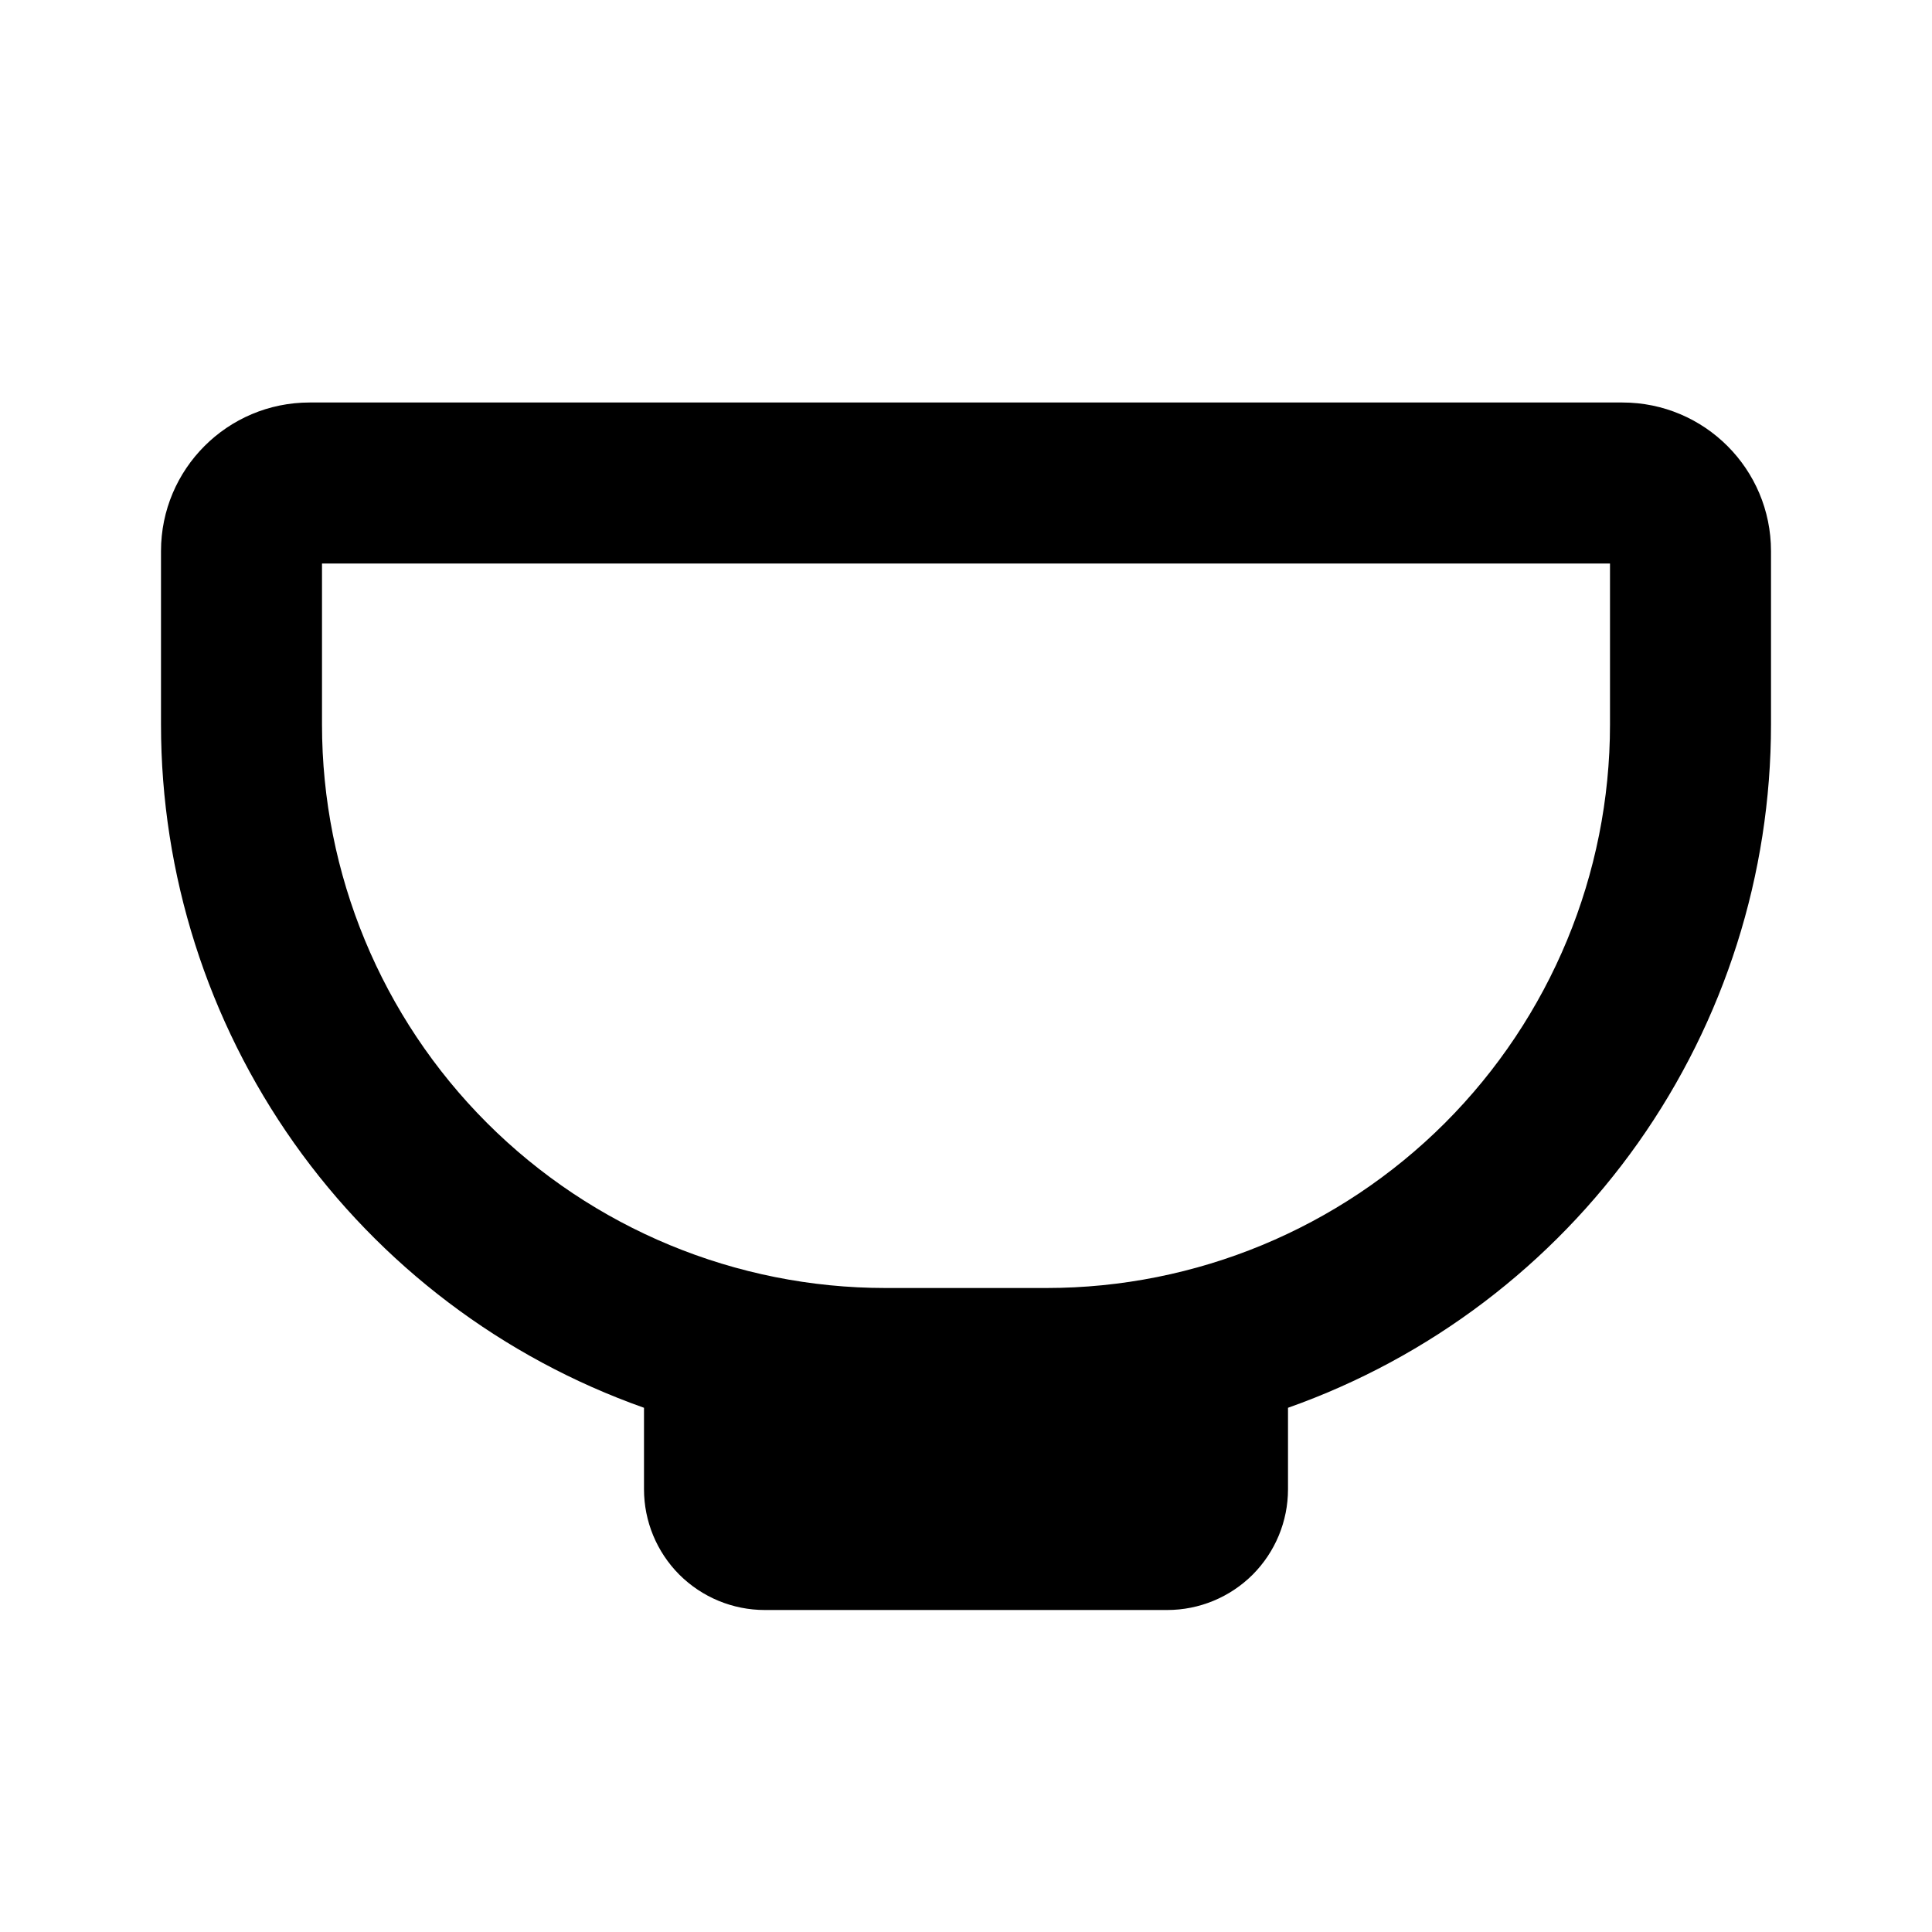 <svg xmlns="http://www.w3.org/2000/svg" fill="none" viewBox="0 0 24 24" height="24" width="24">
<path fill="black" d="M20.154 5C21.174 5 22 5.827 22 6.846V9C22 10.861 21.423 12.677 20.349 14.197C19.274 15.717 17.755 16.867 16 17.488V18.5C16 18.898 15.842 19.279 15.561 19.561C15.279 19.842 14.898 20 14.5 20H9.5C9.102 20 8.721 19.842 8.439 19.561C8.158 19.279 8 18.898 8 18.5V17.488C6.245 16.867 4.726 15.717 3.651 14.197C2.577 12.677 2 10.861 2 9V6.846C2 5.826 2.827 5 3.846 5H20.154ZM20 9V7H4V9C4 10.857 4.737 12.637 6.05 13.95C7.363 15.262 9.143 16 11 16H13C14.857 16 16.637 15.262 17.95 13.95C19.262 12.637 20 10.857 20 9Z" clip-rule="evenodd" fill-rule="evenodd"></path>
</svg>
